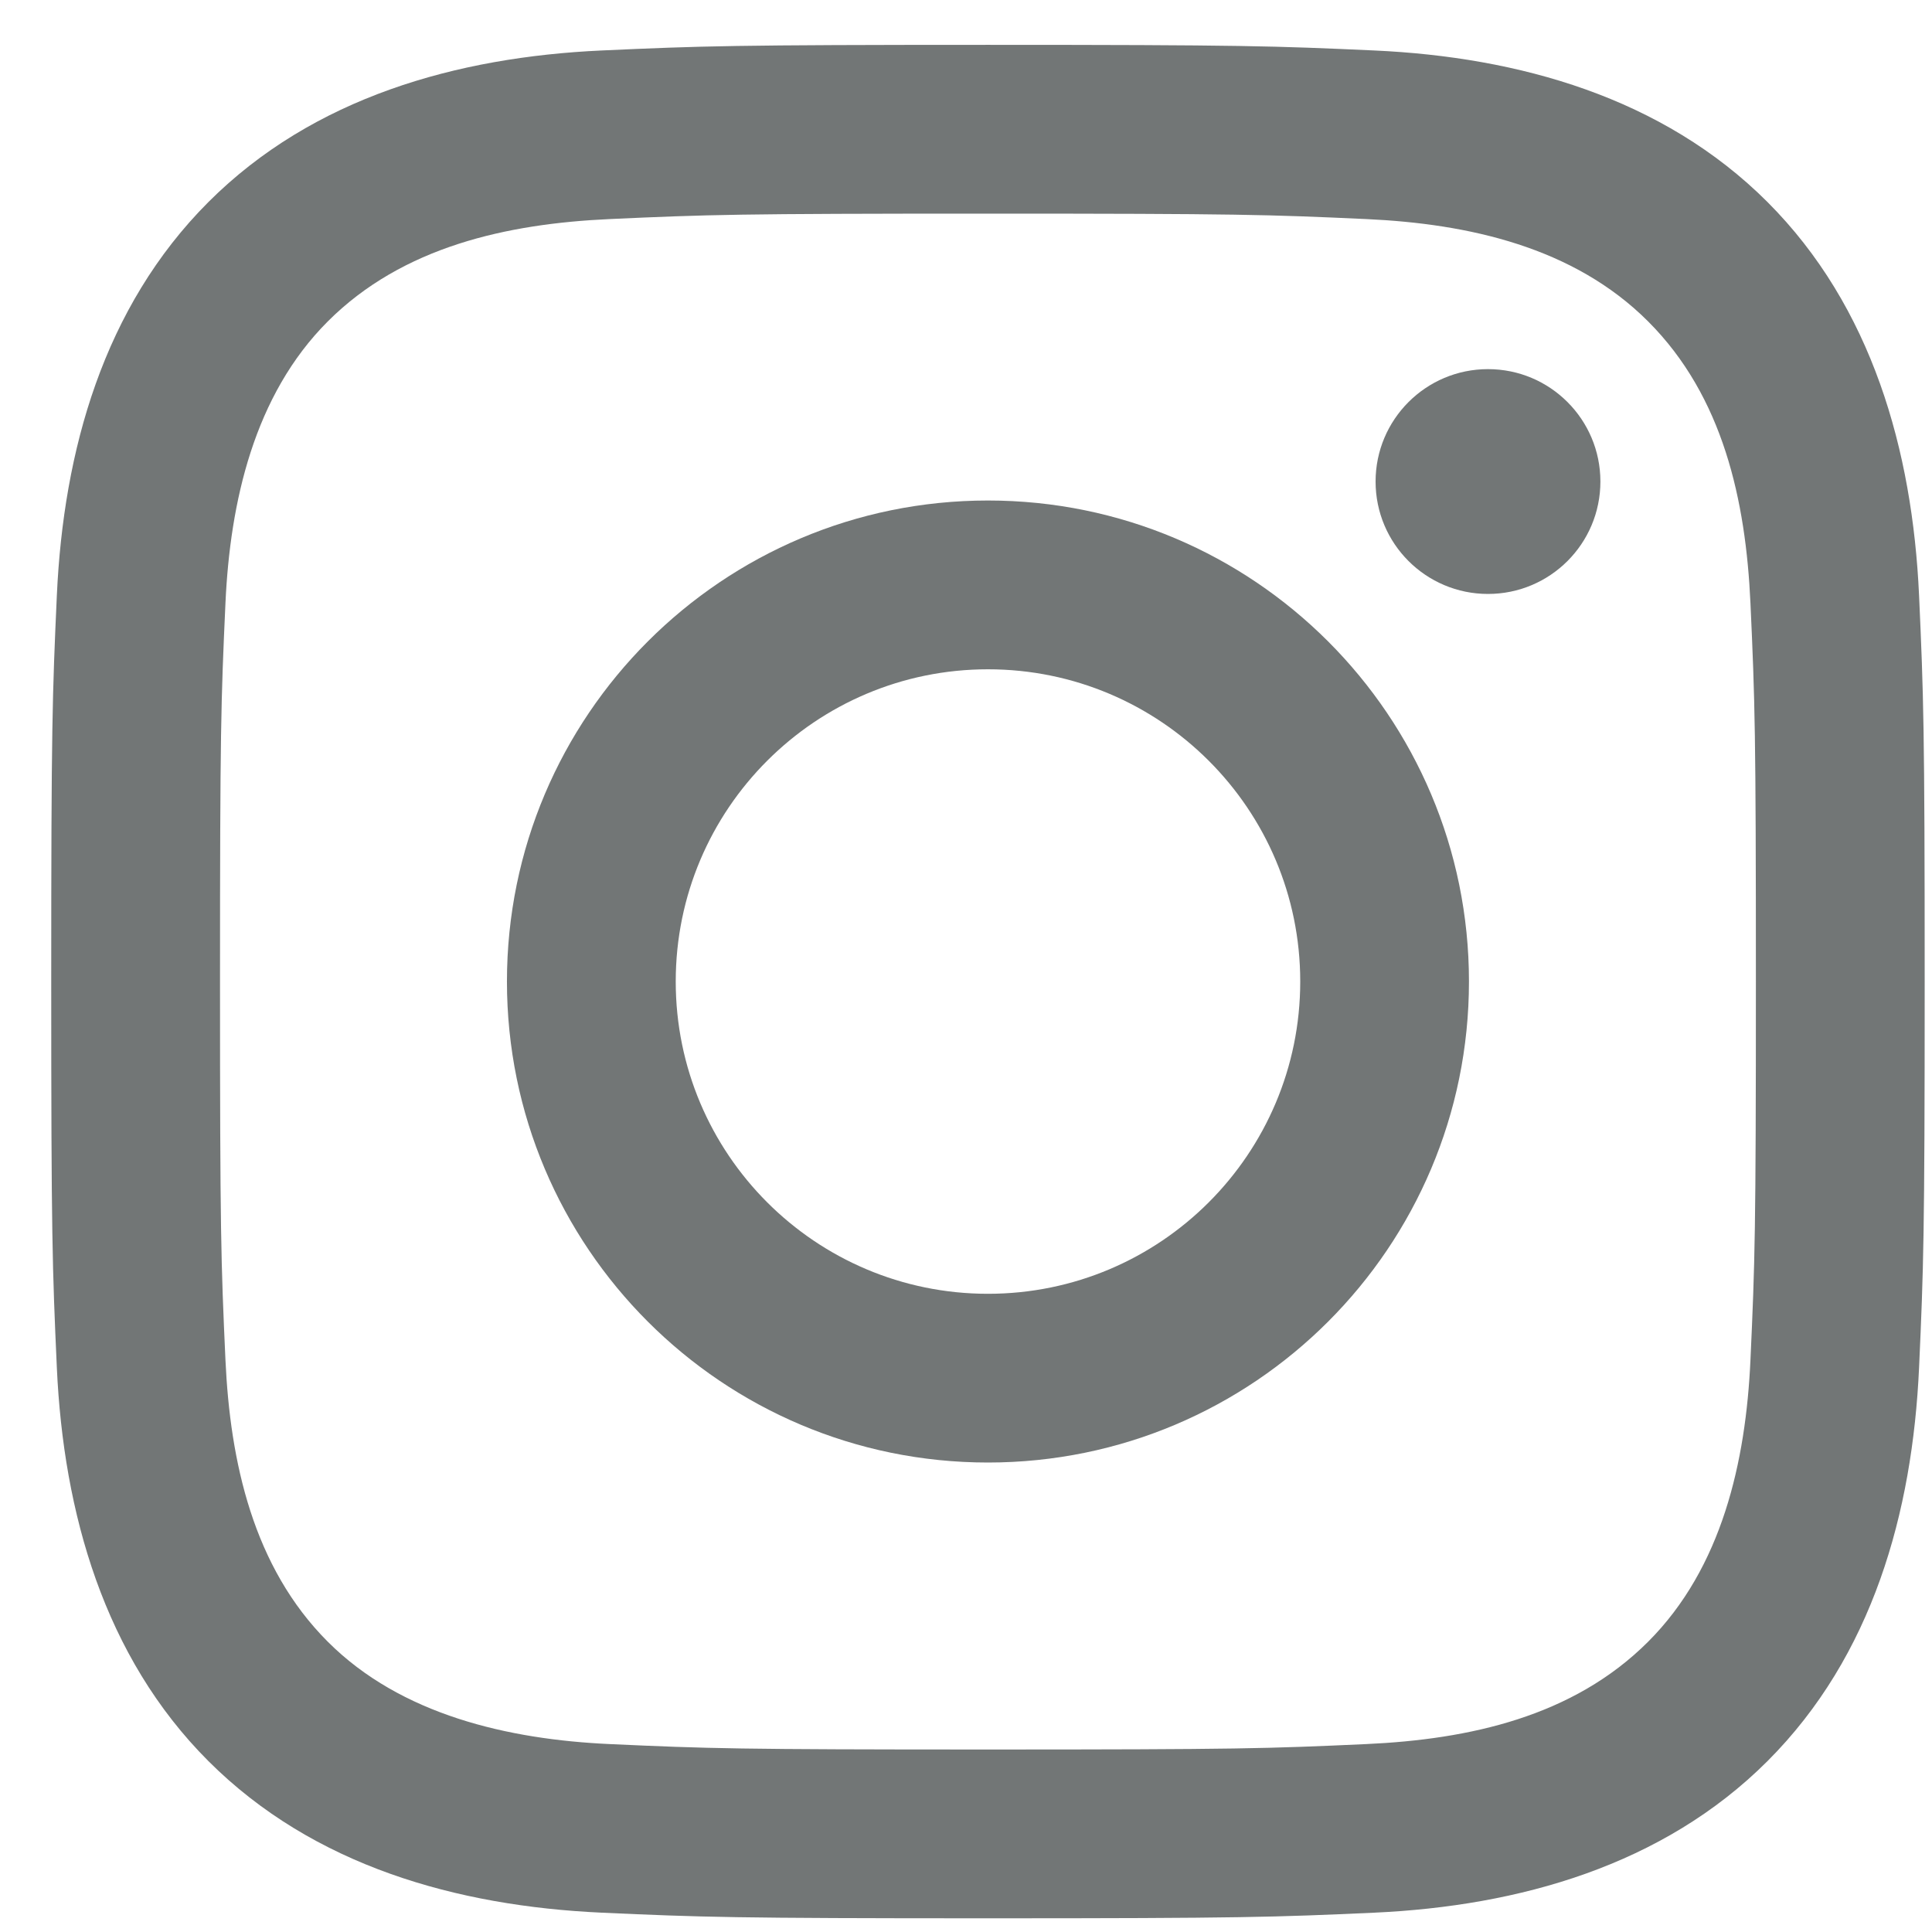 <svg width="33" height="33" viewBox="0 0 33 33" fill="none" xmlns="http://www.w3.org/2000/svg">
<g clip-path="url(#clip0_202_3136)">
<path d="M16.875 3.649C21.147 3.649 21.654 3.665 23.34 3.742C25.084 3.822 26.88 4.219 28.151 5.49C29.434 6.773 29.819 8.551 29.899 10.301C29.976 11.987 29.992 12.494 29.992 16.766C29.992 21.038 29.976 21.545 29.899 23.231C29.82 24.966 29.414 26.779 28.151 28.042C26.868 29.325 25.091 29.71 23.34 29.79C21.654 29.867 21.147 29.883 16.875 29.883C12.603 29.883 12.096 29.867 10.41 29.79C8.688 29.711 6.851 29.295 5.599 28.042C4.323 26.766 3.931 24.97 3.851 23.231C3.774 21.545 3.758 21.038 3.758 16.766C3.758 12.494 3.774 11.987 3.851 10.301C3.93 8.573 4.34 6.749 5.599 5.49C6.879 4.21 8.664 3.822 10.41 3.742C12.096 3.665 12.603 3.649 16.875 3.649ZM16.875 0.766C12.53 0.766 11.984 0.785 10.278 0.862C7.804 0.975 5.348 1.663 3.56 3.451C1.766 5.246 1.084 7.697 0.971 10.169C0.894 11.875 0.875 12.421 0.875 16.766C0.875 21.111 0.894 21.657 0.971 23.363C1.084 25.834 1.775 28.297 3.56 30.081C5.354 31.874 7.808 32.557 10.278 32.67C11.984 32.747 12.53 32.766 16.875 32.766C21.22 32.766 21.766 32.747 23.472 32.67C25.944 32.557 28.403 31.867 30.19 30.081C31.986 28.285 32.666 25.835 32.779 23.363C32.856 21.657 32.875 21.111 32.875 16.766C32.875 12.421 32.856 11.875 32.779 10.169C32.666 7.695 31.976 5.238 30.19 3.451C28.399 1.661 25.938 0.974 23.472 0.862C21.766 0.785 21.22 0.766 16.875 0.766Z" fill="#727676"/>
<path d="M16.875 8.549C12.338 8.549 8.659 12.228 8.659 16.765C8.659 21.303 12.338 24.981 16.875 24.981C21.413 24.981 25.091 21.303 25.091 16.765C25.091 12.228 21.413 8.549 16.875 8.549ZM16.875 22.099C13.93 22.099 11.542 19.711 11.542 16.765C11.542 13.82 13.93 11.432 16.875 11.432C19.82 11.432 22.209 13.82 22.209 16.765C22.209 19.711 19.82 22.099 16.875 22.099Z" fill="#727676"/>
<path d="M25.416 10.145C26.477 10.145 27.336 9.286 27.336 8.225C27.336 7.165 26.477 6.305 25.416 6.305C24.356 6.305 23.496 7.165 23.496 8.225C23.496 9.286 24.356 10.145 25.416 10.145Z" fill="#727676"/>
</g>
<defs>
<clipPath id="clip0_202_3136">
<rect width="32" height="32" fill="white" transform="translate(0.875 0.766)"/>
</clipPath>
</defs>
</svg>
